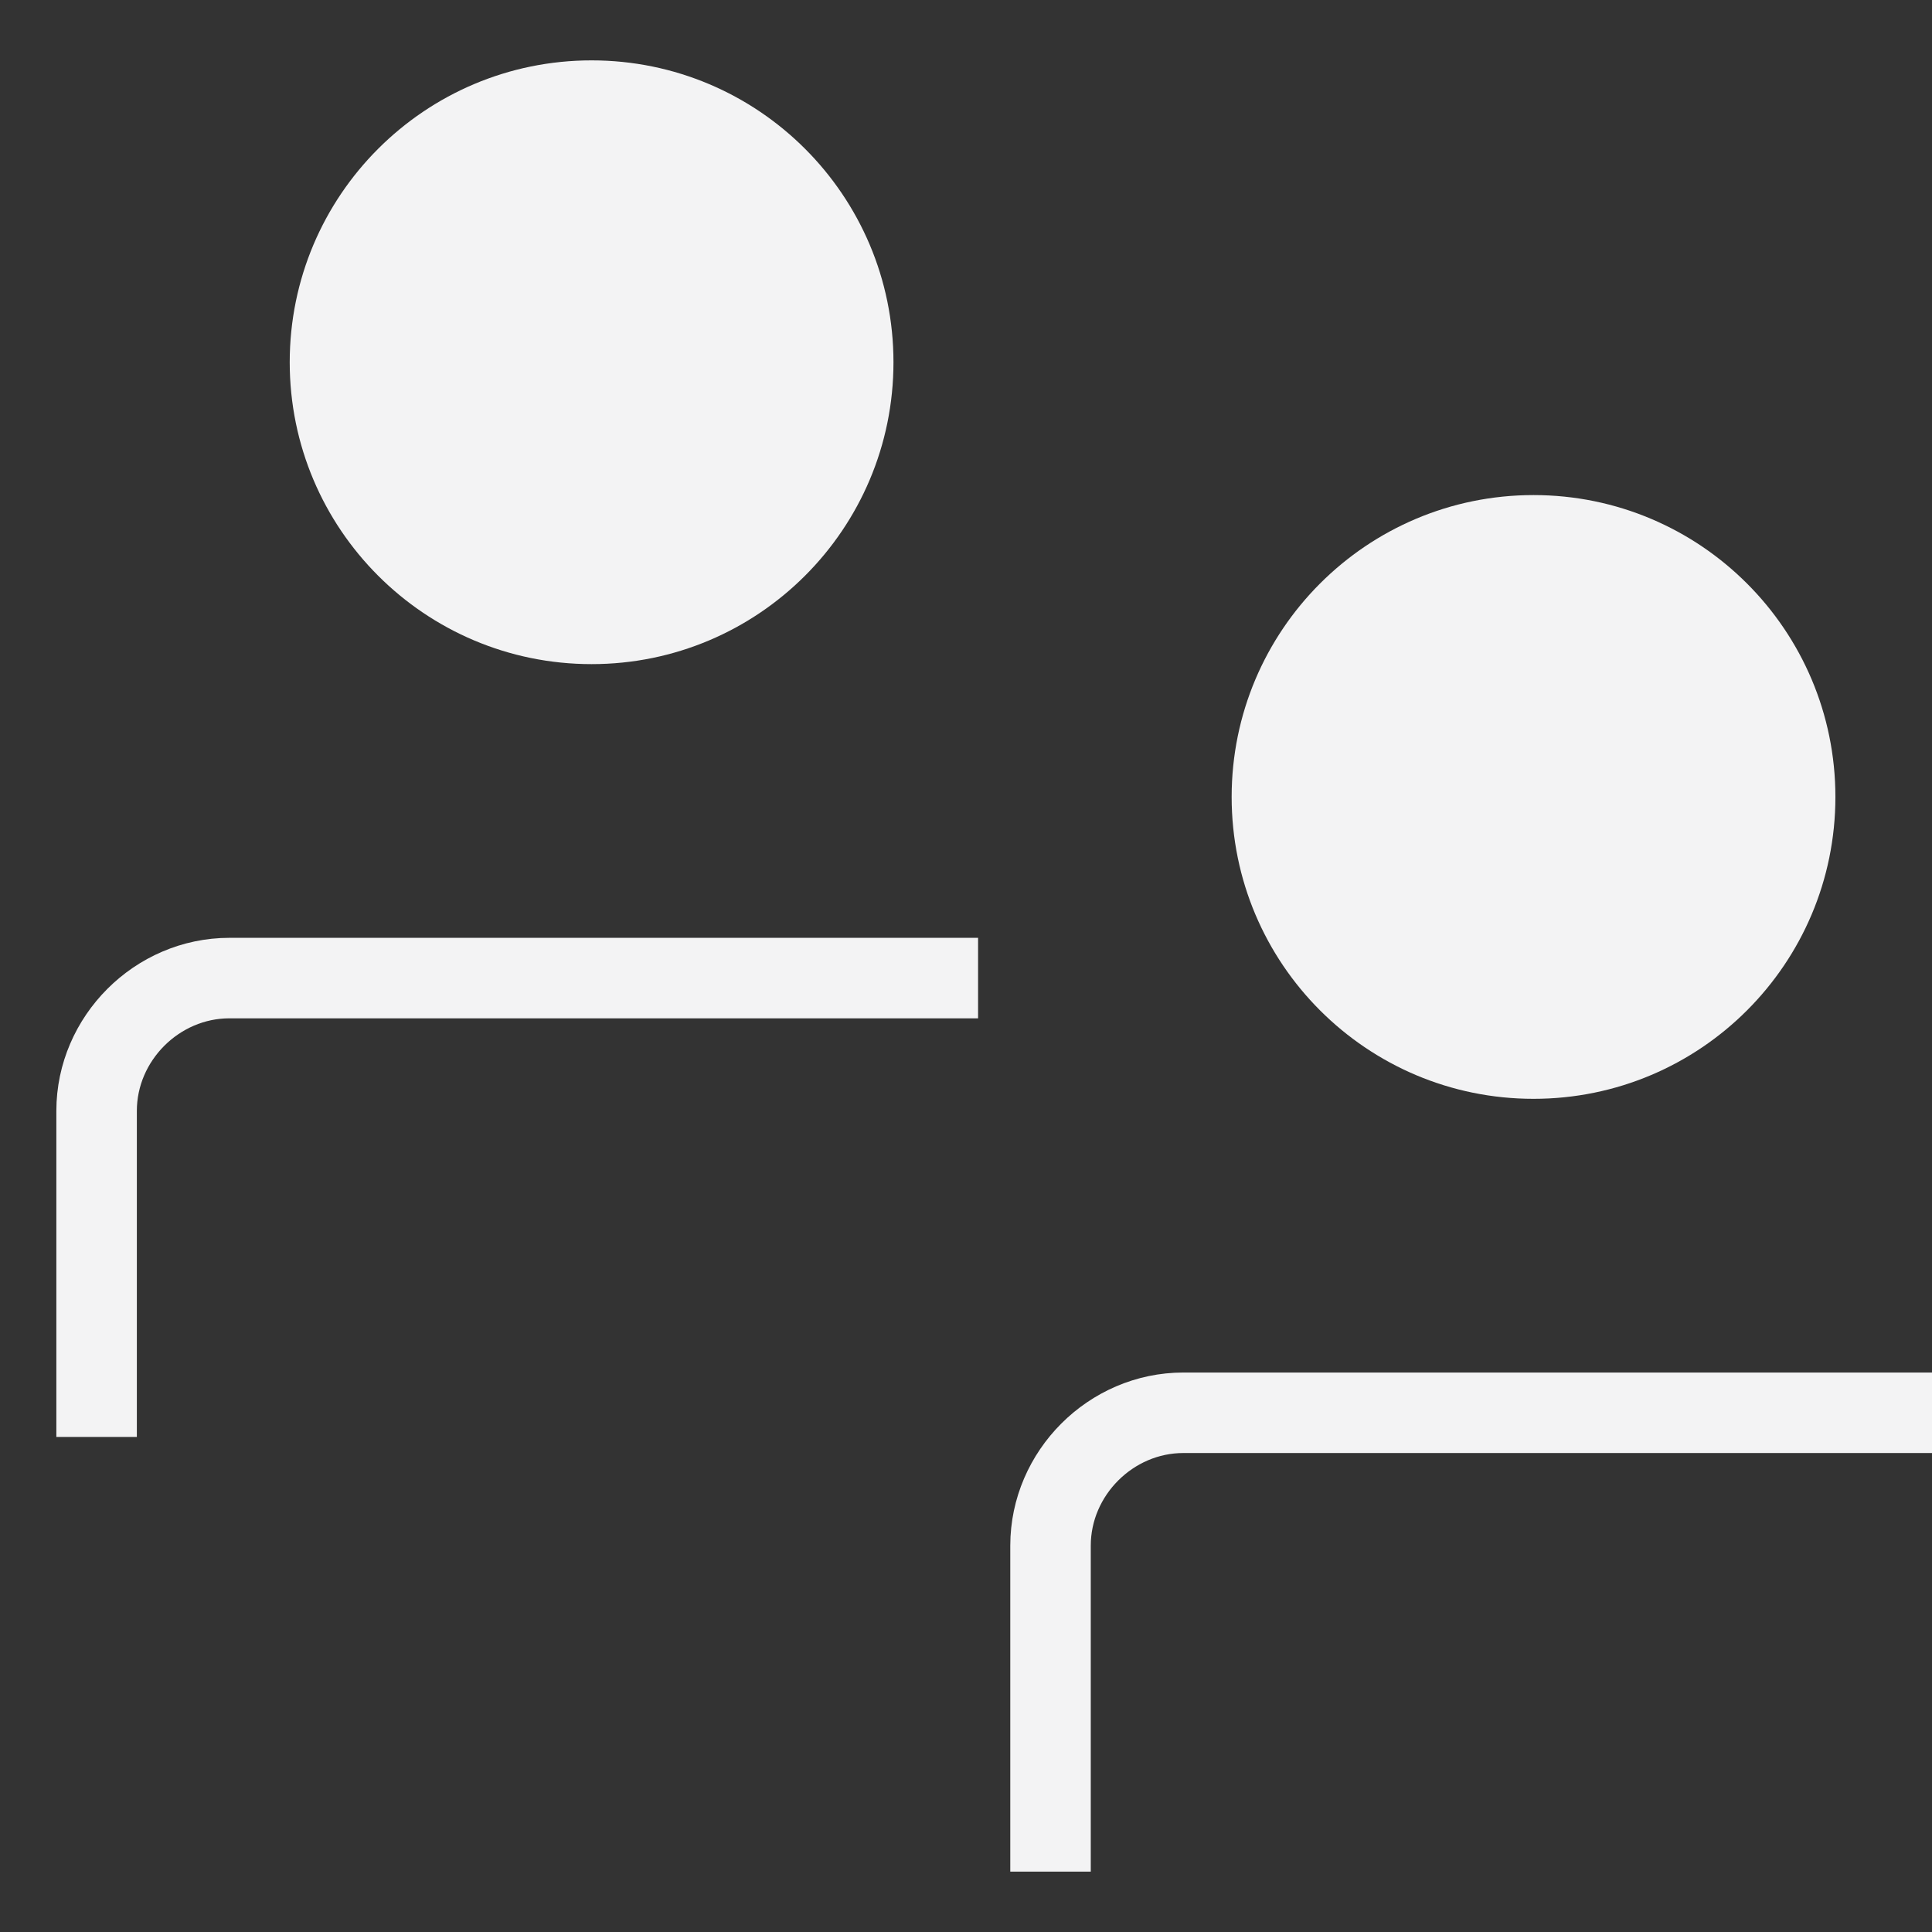 <svg width="24" height="24" viewBox="0 0 24 24" fill="none" xmlns="http://www.w3.org/2000/svg">
<rect x="0" y="0" width="24" height="24" fill="#333333" stroke="none"/>
<g clip-path="url(#clip0_637_15982)">
<path d="M19.05 13.65C21.121 13.65 22.8 11.971 22.8 9.9C22.8 7.829 21.121 6.15 19.05 6.15C16.979 6.15 15.3 7.829 15.3 9.9C15.3 11.971 16.979 13.65 19.05 13.65Z" fill="#F3F3F4"/>
<path d="M13.05 23.25V19.2C13.05 18.3 13.8 17.55 14.7 17.55H24" stroke="#F3F3F4" stroke-miterlimit="10"/>
<path d="M7.349 8.25C9.42 8.25 11.099 6.571 11.099 4.5C11.099 2.429 9.42 0.75 7.349 0.75C5.278 0.75 3.599 2.429 3.599 4.5C3.599 6.571 5.278 8.25 7.349 8.25Z" fill="#F3F3F4"/>
<path d="M1.2 17.85V13.8C1.2 12.9 1.95 12.15 2.85 12.15H12.15" stroke="#F3F3F4" stroke-miterlimit="10"/>
</g>
<defs>
<clipPath id="clip0_637_15982">
<rect width="24" height="24" fill="white"/>
</clipPath>
</defs>
</svg>
